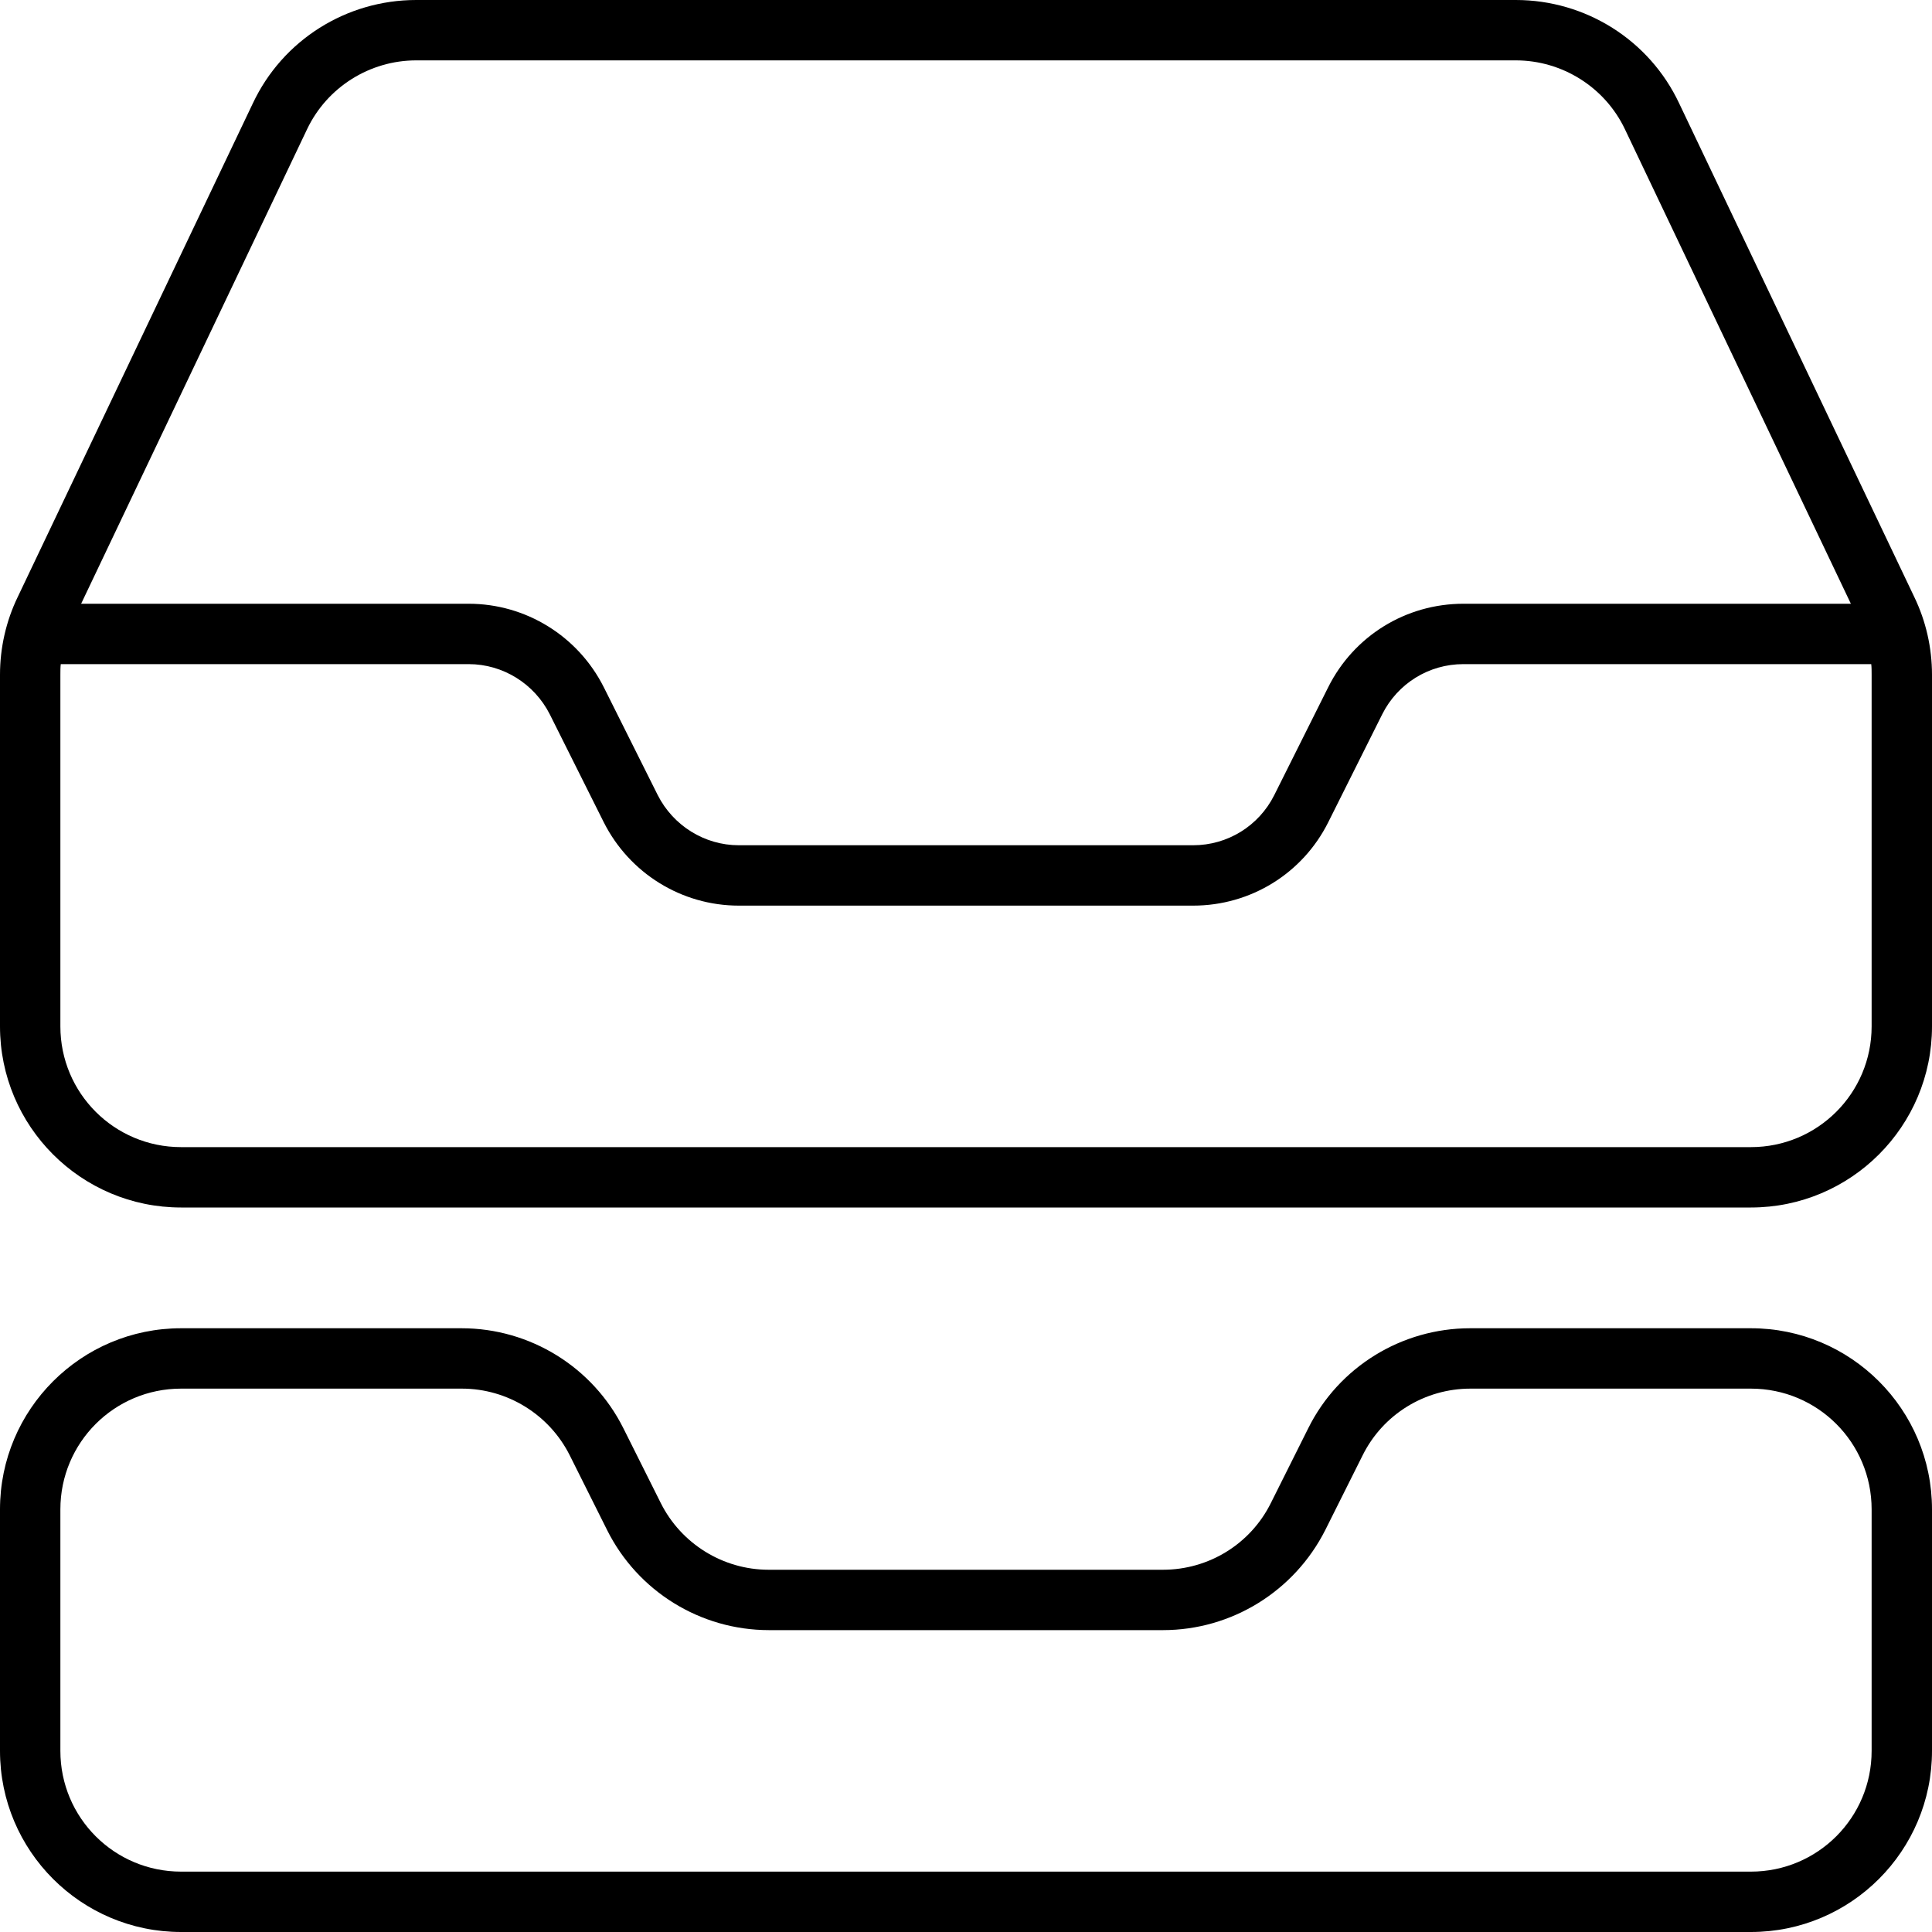 <svg xmlns="http://www.w3.org/2000/svg" viewBox="0 0 512 512"><!--! Font Awesome Pro 6.5.1 by @fontawesome - https://fontawesome.com License - https://fontawesome.com/license (Commercial License) Copyright 2023 Fonticons, Inc. --><path d="M21.5 160H124.2c15.2 0 29 8.6 35.8 22.1l14.3 28.6c4.1 8.1 12.4 13.3 21.5 13.3H316.2c9.1 0 17.4-5.1 21.5-13.3L352 182.1c6.8-13.6 20.6-22.1 35.8-22.1H490.5L430.6 34.2C425.3 23.1 414 16 401.7 16H110.3C98 16 86.7 23.1 81.4 34.2L21.5 160zm474.3 16H387.8c-9.1 0-17.4 5.1-21.5 13.3L352 217.9c-6.8 13.6-20.6 22.1-35.8 22.1H195.8c-15.2 0-29-8.6-35.8-22.1l-14.3-28.6c-4.1-8.1-12.4-13.3-21.5-13.3H16.1c-.1 .9-.1 1.9-.1 2.8V272c0 17.7 14.3 32 32 32H464c17.7 0 32-14.3 32-32V178.8c0-1 0-1.9-.1-2.8zM4.7 158.2L67 27.4C74.9 10.6 91.8 0 110.3 0H401.7c18.5 0 35.4 10.6 43.3 27.4l62.3 130.8c3.1 6.4 4.7 13.5 4.7 20.6V272c0 26.5-21.5 48-48 48H48c-26.5 0-48-21.5-48-48V178.8c0-7.1 1.6-14.2 4.7-20.6zM122.3 368H48c-17.7 0-32 14.3-32 32v64c0 17.7 14.3 32 32 32H464c17.7 0 32-14.3 32-32V400c0-17.7-14.3-32-32-32H389.7c-12.1 0-23.2 6.8-28.6 17.7l-9.9 19.8C343 421.7 326.4 432 308.2 432H203.8c-18.2 0-34.8-10.3-42.9-26.5L151 385.7c-5.4-10.8-16.5-17.7-28.6-17.7zm214.5 30.3l9.9-19.8c8.1-16.3 24.8-26.5 42.9-26.5H464c26.5 0 48 21.5 48 48v64c0 26.5-21.5 48-48 48H48c-26.5 0-48-21.5-48-48V400c0-26.5 21.5-48 48-48h74.3c18.2 0 34.8 10.3 42.9 26.5l9.9 19.8c5.4 10.8 16.5 17.7 28.6 17.7H308.2c12.1 0 23.2-6.8 28.6-17.7z"/></svg>